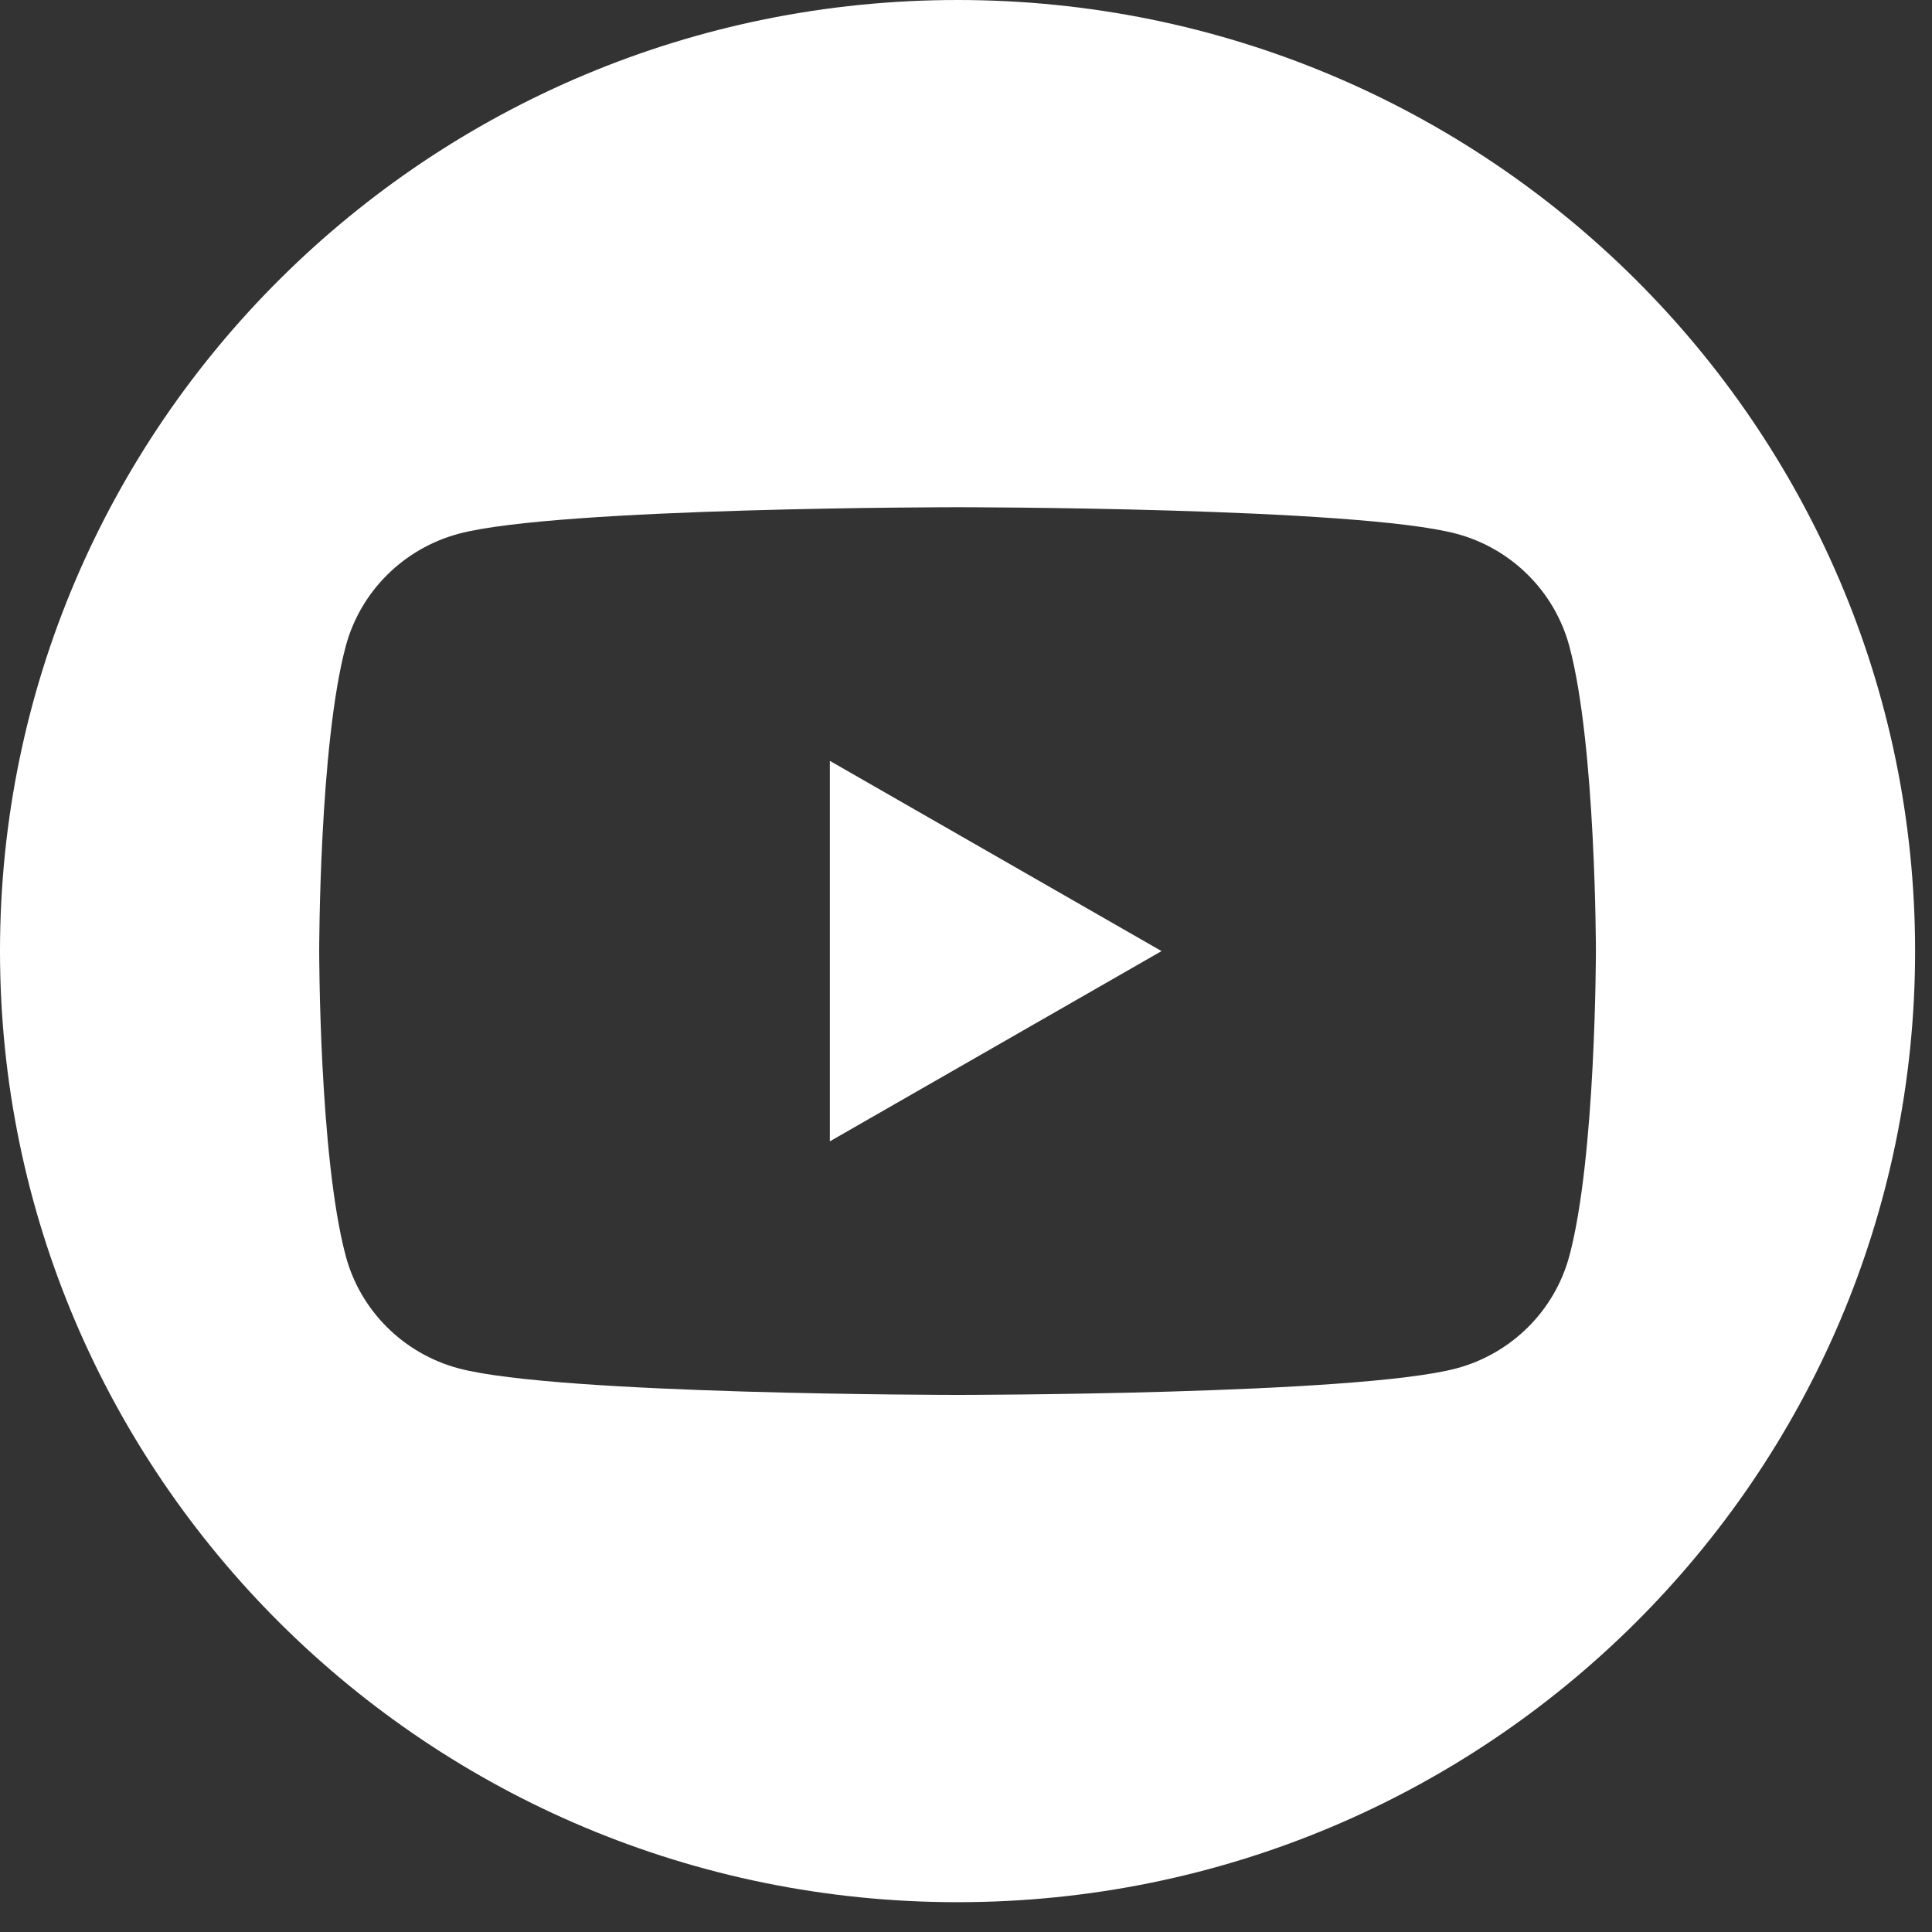 <svg width="28" height="28" viewBox="0 0 28 28" fill="none" xmlns="http://www.w3.org/2000/svg">
<rect x="0" y="0" width="28" height="28" fill="#333333" stroke="none"/>
<g clip-path="url(#clip0_520_2120)">
<path fill-rule="evenodd" clip-rule="evenodd" d="M27.755 13.784C27.755 21.396 21.542 27.568 13.878 27.568C6.213 27.568 0 21.396 0 13.784C0 6.171 6.213 0 13.878 0C21.542 0 27.755 6.171 27.755 13.784ZM21.106 7.735C21.904 7.948 22.529 8.57 22.743 9.361C23.129 10.794 23.129 13.784 23.129 13.784C23.129 13.784 23.129 16.773 22.743 18.207C22.529 18.999 21.902 19.62 21.106 19.832C19.663 20.216 13.878 20.216 13.878 20.216C13.878 20.216 8.092 20.216 6.649 19.832C5.851 19.62 5.224 18.997 5.012 18.207C4.626 16.773 4.626 13.784 4.626 13.784C4.626 13.784 4.626 10.794 5.012 9.361C5.226 8.568 5.853 7.948 6.649 7.735C8.092 7.351 13.878 7.351 13.878 7.351C13.878 7.351 19.663 7.351 21.106 7.735ZM12.027 11.027V16.541L16.834 13.784L12.027 11.027Z" fill="white"/>
</g>
<defs>
<clipPath id="clip0_520_2120">
<rect width="27.755" height="27.568" fill="white"/>
</clipPath>
</defs>
</svg>